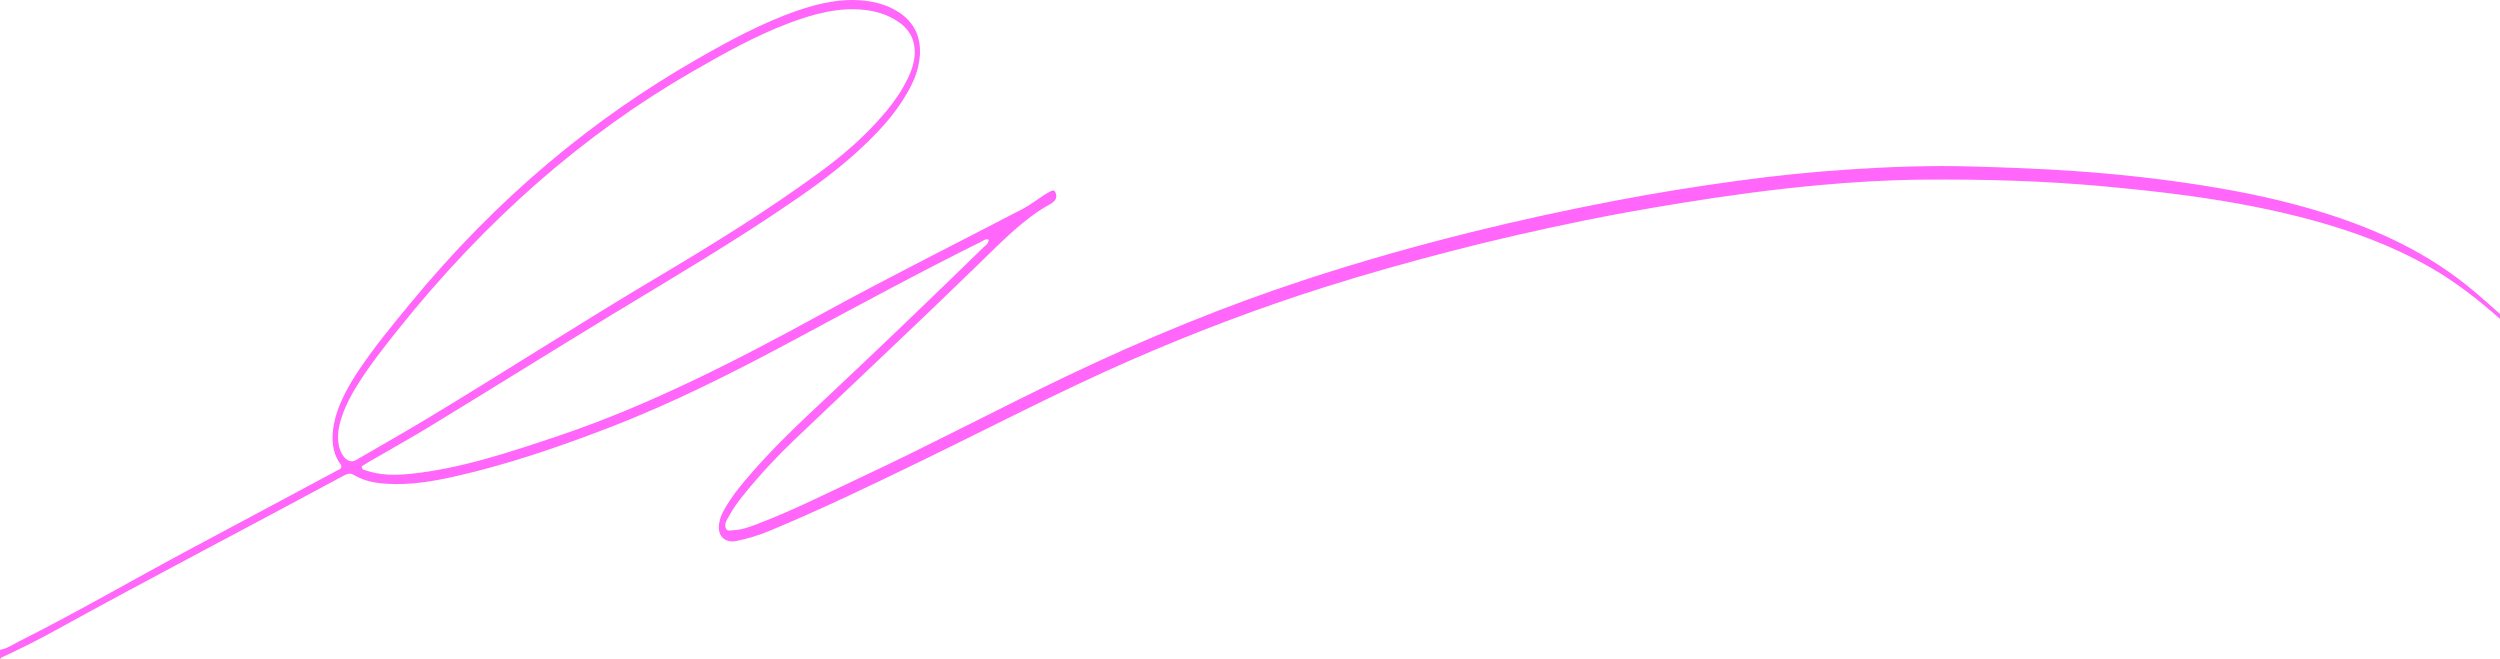 <?xml version="1.0" encoding="UTF-8"?> <svg xmlns="http://www.w3.org/2000/svg" width="493" height="130" viewBox="0 0 493 130" fill="none"> <path d="M0 128.134C1.331 127.964 2.559 127.077 3.825 126.445C15.283 120.706 26.581 114.101 37.981 108.034C47.508 102.962 57.027 97.846 66.55 92.752C66.809 92.617 67.093 92.582 67.298 92.185C67.392 91.574 67.047 91.447 66.875 91.17C65.536 89.049 65.301 86.487 65.856 83.614C66.205 81.798 66.805 80.216 67.483 78.726C68.506 76.484 69.706 74.554 70.954 72.709C74.081 68.098 77.445 64.047 80.802 59.96C98.151 38.839 117.107 23.358 137.193 11.815C143.766 8.04 150.364 4.472 157.167 2.123C161.563 0.605 165.988 -0.374 170.482 0.137C172.762 0.392 175.009 1.002 177.17 2.364C178.115 2.96 179.019 3.705 179.808 4.805C181.386 6.997 181.813 9.764 181.086 13.028C180.65 14.979 179.898 16.561 179.064 18.03C177.265 21.201 175.194 23.769 173.005 26.068C167.927 31.404 162.5 35.476 156.999 39.272C145.072 47.502 132.908 54.611 120.796 61.975C108.858 69.233 96.956 76.654 85.021 83.933C80.86 86.473 76.653 88.807 72.466 91.241C72.084 91.461 71.706 91.716 71.341 91.943C71.406 92.738 71.735 92.632 71.981 92.717C74.911 93.746 77.881 93.752 80.839 93.455C90.83 92.44 100.629 89.148 110.427 85.849C128.072 79.896 145.274 71.099 162.381 61.72C175.445 54.561 188.616 48.012 201.734 41.166C203.135 40.435 204.462 39.399 205.822 38.505C206.331 38.172 206.853 37.881 207.379 37.626C207.769 37.441 208.118 37.618 208.262 38.342C208.389 38.988 208.151 39.399 207.864 39.683C207.629 39.917 207.375 40.116 207.116 40.251C202.067 42.961 197.564 47.622 193.004 52.056C180.975 63.756 168.839 75.114 156.752 86.636C153.318 89.907 149.982 93.462 146.785 97.399C145.709 98.726 144.653 100.11 143.749 101.791C143.417 102.408 142.87 103.075 143.063 103.948C143.273 104.891 143.938 104.579 144.415 104.572C146.112 104.544 147.767 103.934 149.411 103.309C156.485 100.62 163.436 97.094 170.425 93.823C183.83 87.552 197.112 80.492 210.497 74.1C225.915 66.736 241.465 60.379 257.184 55.214C268.157 51.609 279.171 48.502 290.223 45.756C299.565 43.443 308.924 41.421 318.303 39.619C326.507 38.044 334.724 36.732 342.949 35.618C350.039 34.66 357.143 33.915 364.25 33.447C372.504 32.893 380.757 32.595 389.015 32.837C395.765 33.028 402.515 33.269 409.261 33.745C417.551 34.327 425.833 35.221 434.095 36.526C442.312 37.824 450.504 39.499 458.618 42.081C468.814 45.331 478.81 49.751 488.181 57.683C489.8 59.052 491.394 60.514 493 61.932V62.876C488.588 58.981 484.077 55.49 479.365 52.794C471.818 48.474 464.073 45.643 456.235 43.493C448.129 41.272 439.978 39.761 431.799 38.633C426.162 37.853 420.526 37.264 414.881 36.746C402.987 35.646 391.09 35.327 379.184 35.426C372.294 35.483 365.413 35.895 358.535 36.526C349.522 37.356 340.525 38.583 331.536 40.038C324.999 41.095 318.467 42.244 311.951 43.578C303.353 45.345 294.766 47.289 286.205 49.509C277.824 51.681 269.455 54.015 261.119 56.654C248.211 60.741 235.397 65.586 222.674 71.156C208.854 77.207 195.206 84.338 181.484 90.993C171.575 95.796 161.662 100.578 151.65 104.721C149.522 105.601 147.365 106.247 145.191 106.686C144.464 106.835 143.733 106.814 143.022 106.424C141.782 105.75 141.424 104.203 142.057 102.202C142.324 101.365 142.702 100.677 143.092 100.017C144.263 98.009 145.59 96.342 146.942 94.732C152.245 88.424 157.911 83.181 163.555 77.888C173.765 68.311 183.916 58.548 194.035 48.686C194.376 48.353 194.828 48.225 194.98 47.303C194.47 46.977 194.035 47.395 193.583 47.615C180.979 53.873 168.469 60.67 155.947 67.381C144.07 73.745 132.131 79.712 119.987 84.38C109.979 88.226 99.922 91.645 89.75 93.944C85.321 94.945 80.868 95.668 76.386 95.406C74.147 95.278 71.92 94.93 69.788 93.667C69.139 93.284 68.567 93.369 67.943 93.71C49.086 103.891 30.163 113.71 11.339 124.076C7.695 126.084 4.03 127.971 0.329 129.631C0.21 129.681 0.115 129.872 0.008 130C0.008 129.369 0.008 128.737 0.008 128.106L0 128.134ZM180.391 10.467C180.395 8.7 179.997 7.501 179.36 6.515C178.707 5.5 177.939 4.826 177.125 4.28C175.026 2.861 172.824 2.23 170.593 1.967C165.54 1.371 160.593 2.684 155.676 4.521C149.123 6.976 142.759 10.523 136.408 14.191C115.566 26.217 96.101 42.904 78.296 65.239C75.564 68.665 72.848 72.12 70.371 76.094C69.266 77.867 68.239 79.769 67.462 82.025C67.064 83.181 66.735 84.394 66.669 85.764C66.501 89.148 68.362 91.794 70.194 90.73C75.198 87.828 80.215 84.983 85.198 81.968C100.107 72.951 114.905 63.422 129.843 54.547C140.516 48.197 151.153 41.656 161.555 34.043C166.218 30.63 170.757 26.792 174.919 21.755C176.456 19.896 177.889 17.824 179.089 15.319C179.8 13.844 180.33 12.212 180.4 10.474L180.391 10.467Z" fill="#FF66F9"></path> </svg> 